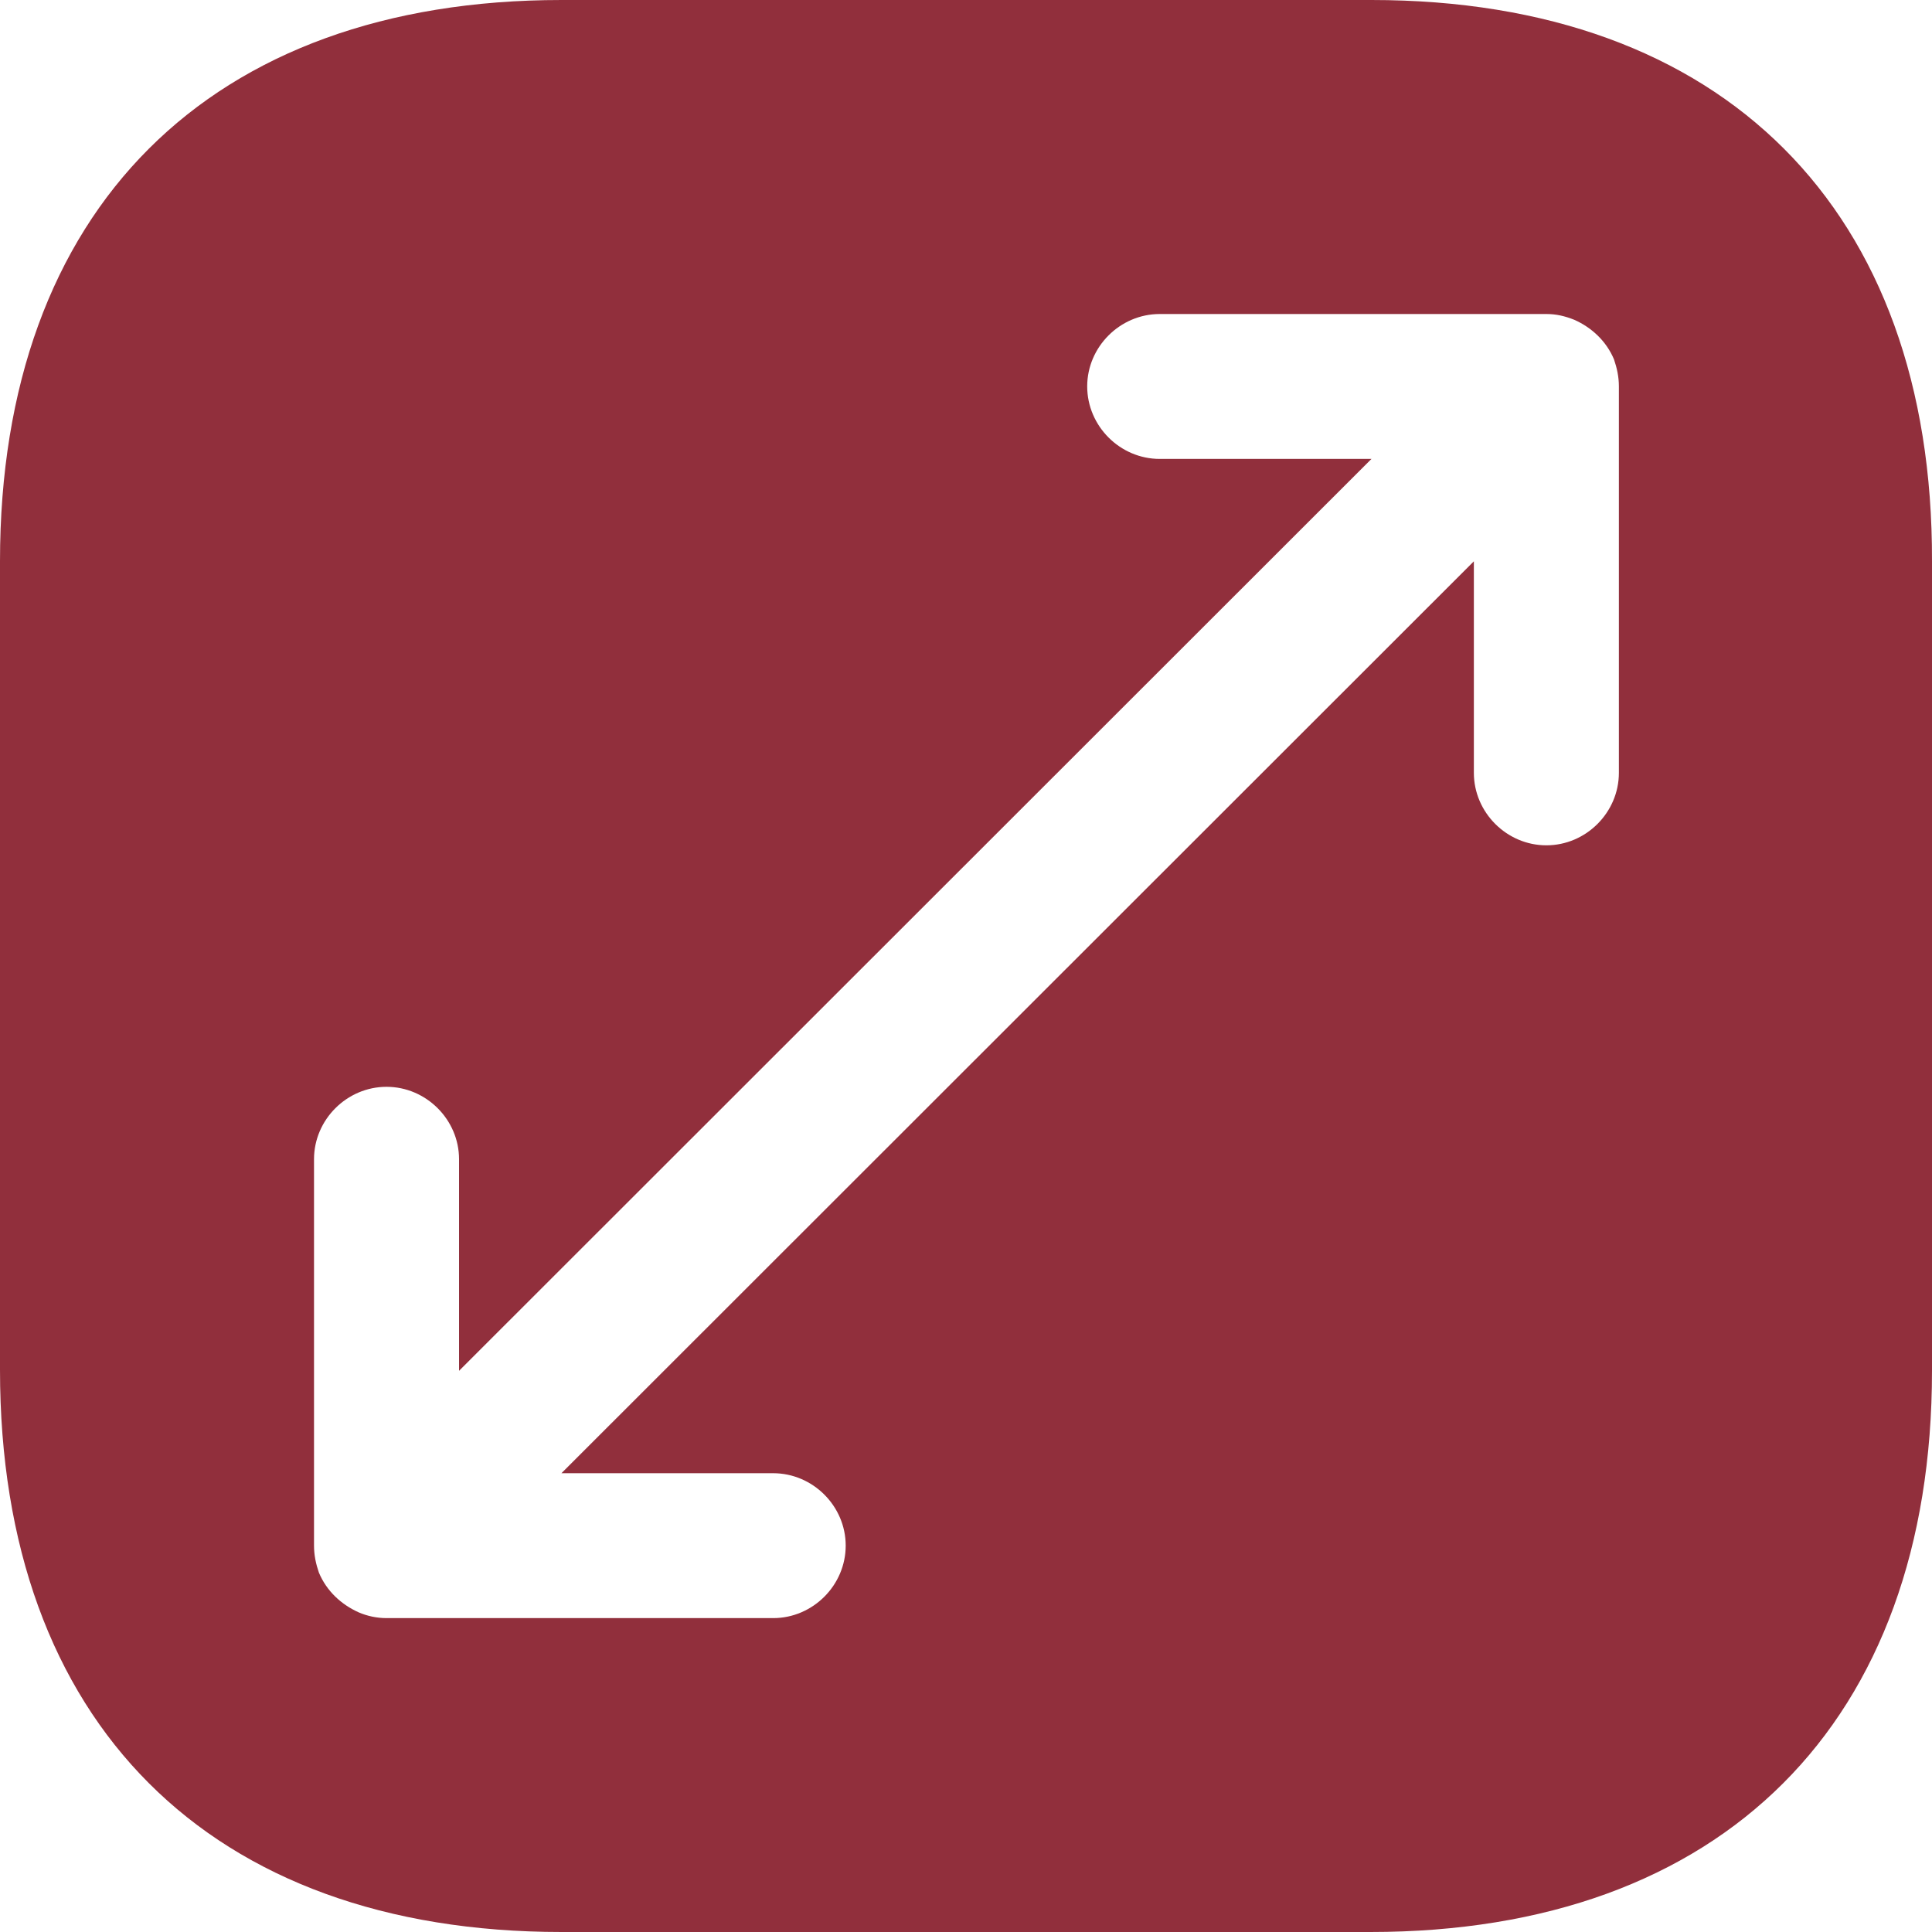 <svg width="15" height="15" viewBox="0 0 15 15" fill="none" xmlns="http://www.w3.org/2000/svg">
<g clip-path="url(#clip0_448_6424)">
<path d="M10.648 0H4.36C1.628 0 0 1.627 0 4.358V10.635C0 13.373 1.628 15 4.36 15H10.64C13.372 15 15 13.373 15 10.642V4.358C15.008 1.627 13.379 0 10.648 0ZM12.569 6C12.569 6.308 12.314 6.563 12.006 6.563C11.698 6.563 11.443 6.308 11.443 6V4.358L4.359 11.438H6.003C6.311 11.438 6.566 11.693 6.566 12C6.566 12.308 6.311 12.563 6.003 12.563H3.001C2.926 12.563 2.851 12.547 2.784 12.518C2.649 12.457 2.536 12.353 2.476 12.21C2.453 12.143 2.438 12.075 2.438 12V9C2.438 8.693 2.693 8.438 3.001 8.438C3.309 8.438 3.564 8.693 3.564 9V10.643L10.648 3.563H9.004C8.696 3.563 8.441 3.308 8.441 3C8.441 2.693 8.696 2.438 9.004 2.438H12.006C12.081 2.438 12.148 2.453 12.223 2.483C12.358 2.543 12.471 2.648 12.531 2.79C12.554 2.858 12.569 2.925 12.569 3V6Z" fill="#912F3C"/>
</g>
<defs>
<clipPath id="clip0_448_6424">
<rect width="15" height="15" fill="white"/>
</clipPath>
</defs>
</svg>
